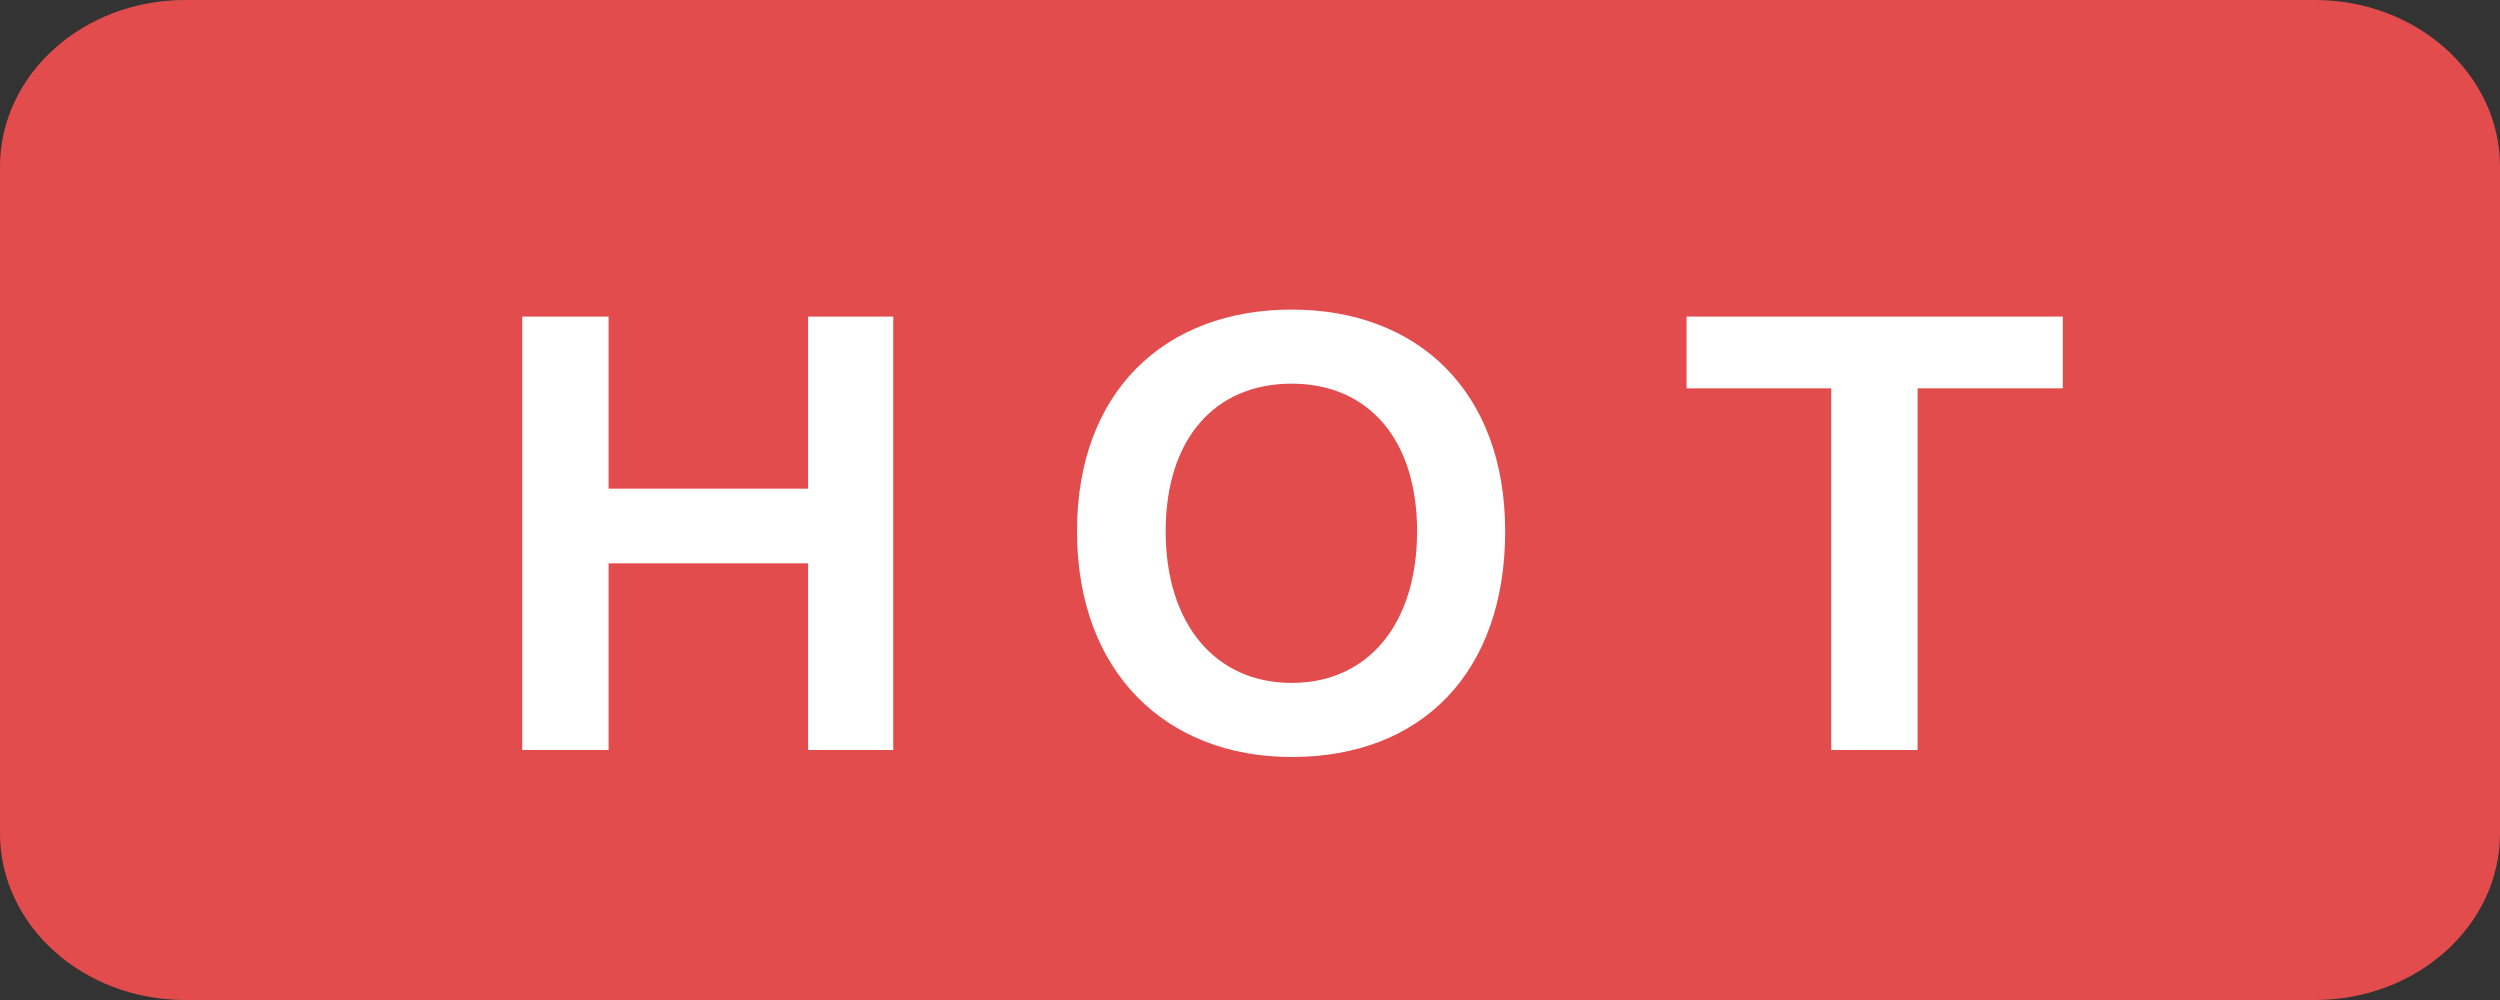 <svg width="30" height="12" viewBox="0 0 30 12" fill="none" xmlns="http://www.w3.org/2000/svg">
<rect x="0" y="0" width="30" height="12" fill="#333333" stroke="none"/>
<path d="M27.778 0H2.222C0.995 0 0 0.895 0 2V10C0 11.105 0.995 12 2.222 12H27.778C29.005 12 30 11.105 30 10V2C30 0.895 29.005 0 27.778 0Z" fill="#E24C4C"/>
<path d="M6.267 9V3.799H7.303V5.864H9.697V3.799H10.719V9H9.697V6.76H7.303V9H6.267ZM15.5 9.084C13.995 9.084 12.924 8.069 12.924 6.375C12.924 4.695 13.981 3.715 15.5 3.715C17.012 3.715 18.062 4.695 18.062 6.375C18.062 8.069 17.061 9.084 15.5 9.084ZM15.5 8.195C16.41 8.195 17.005 7.495 17.005 6.375C17.005 5.269 16.417 4.604 15.5 4.604C14.576 4.604 13.988 5.269 13.988 6.375C13.988 7.495 14.59 8.195 15.5 8.195ZM21.975 9V4.66H20.239V3.799H24.754V4.66H23.011V9H21.975Z" fill="white"/>
</svg>
